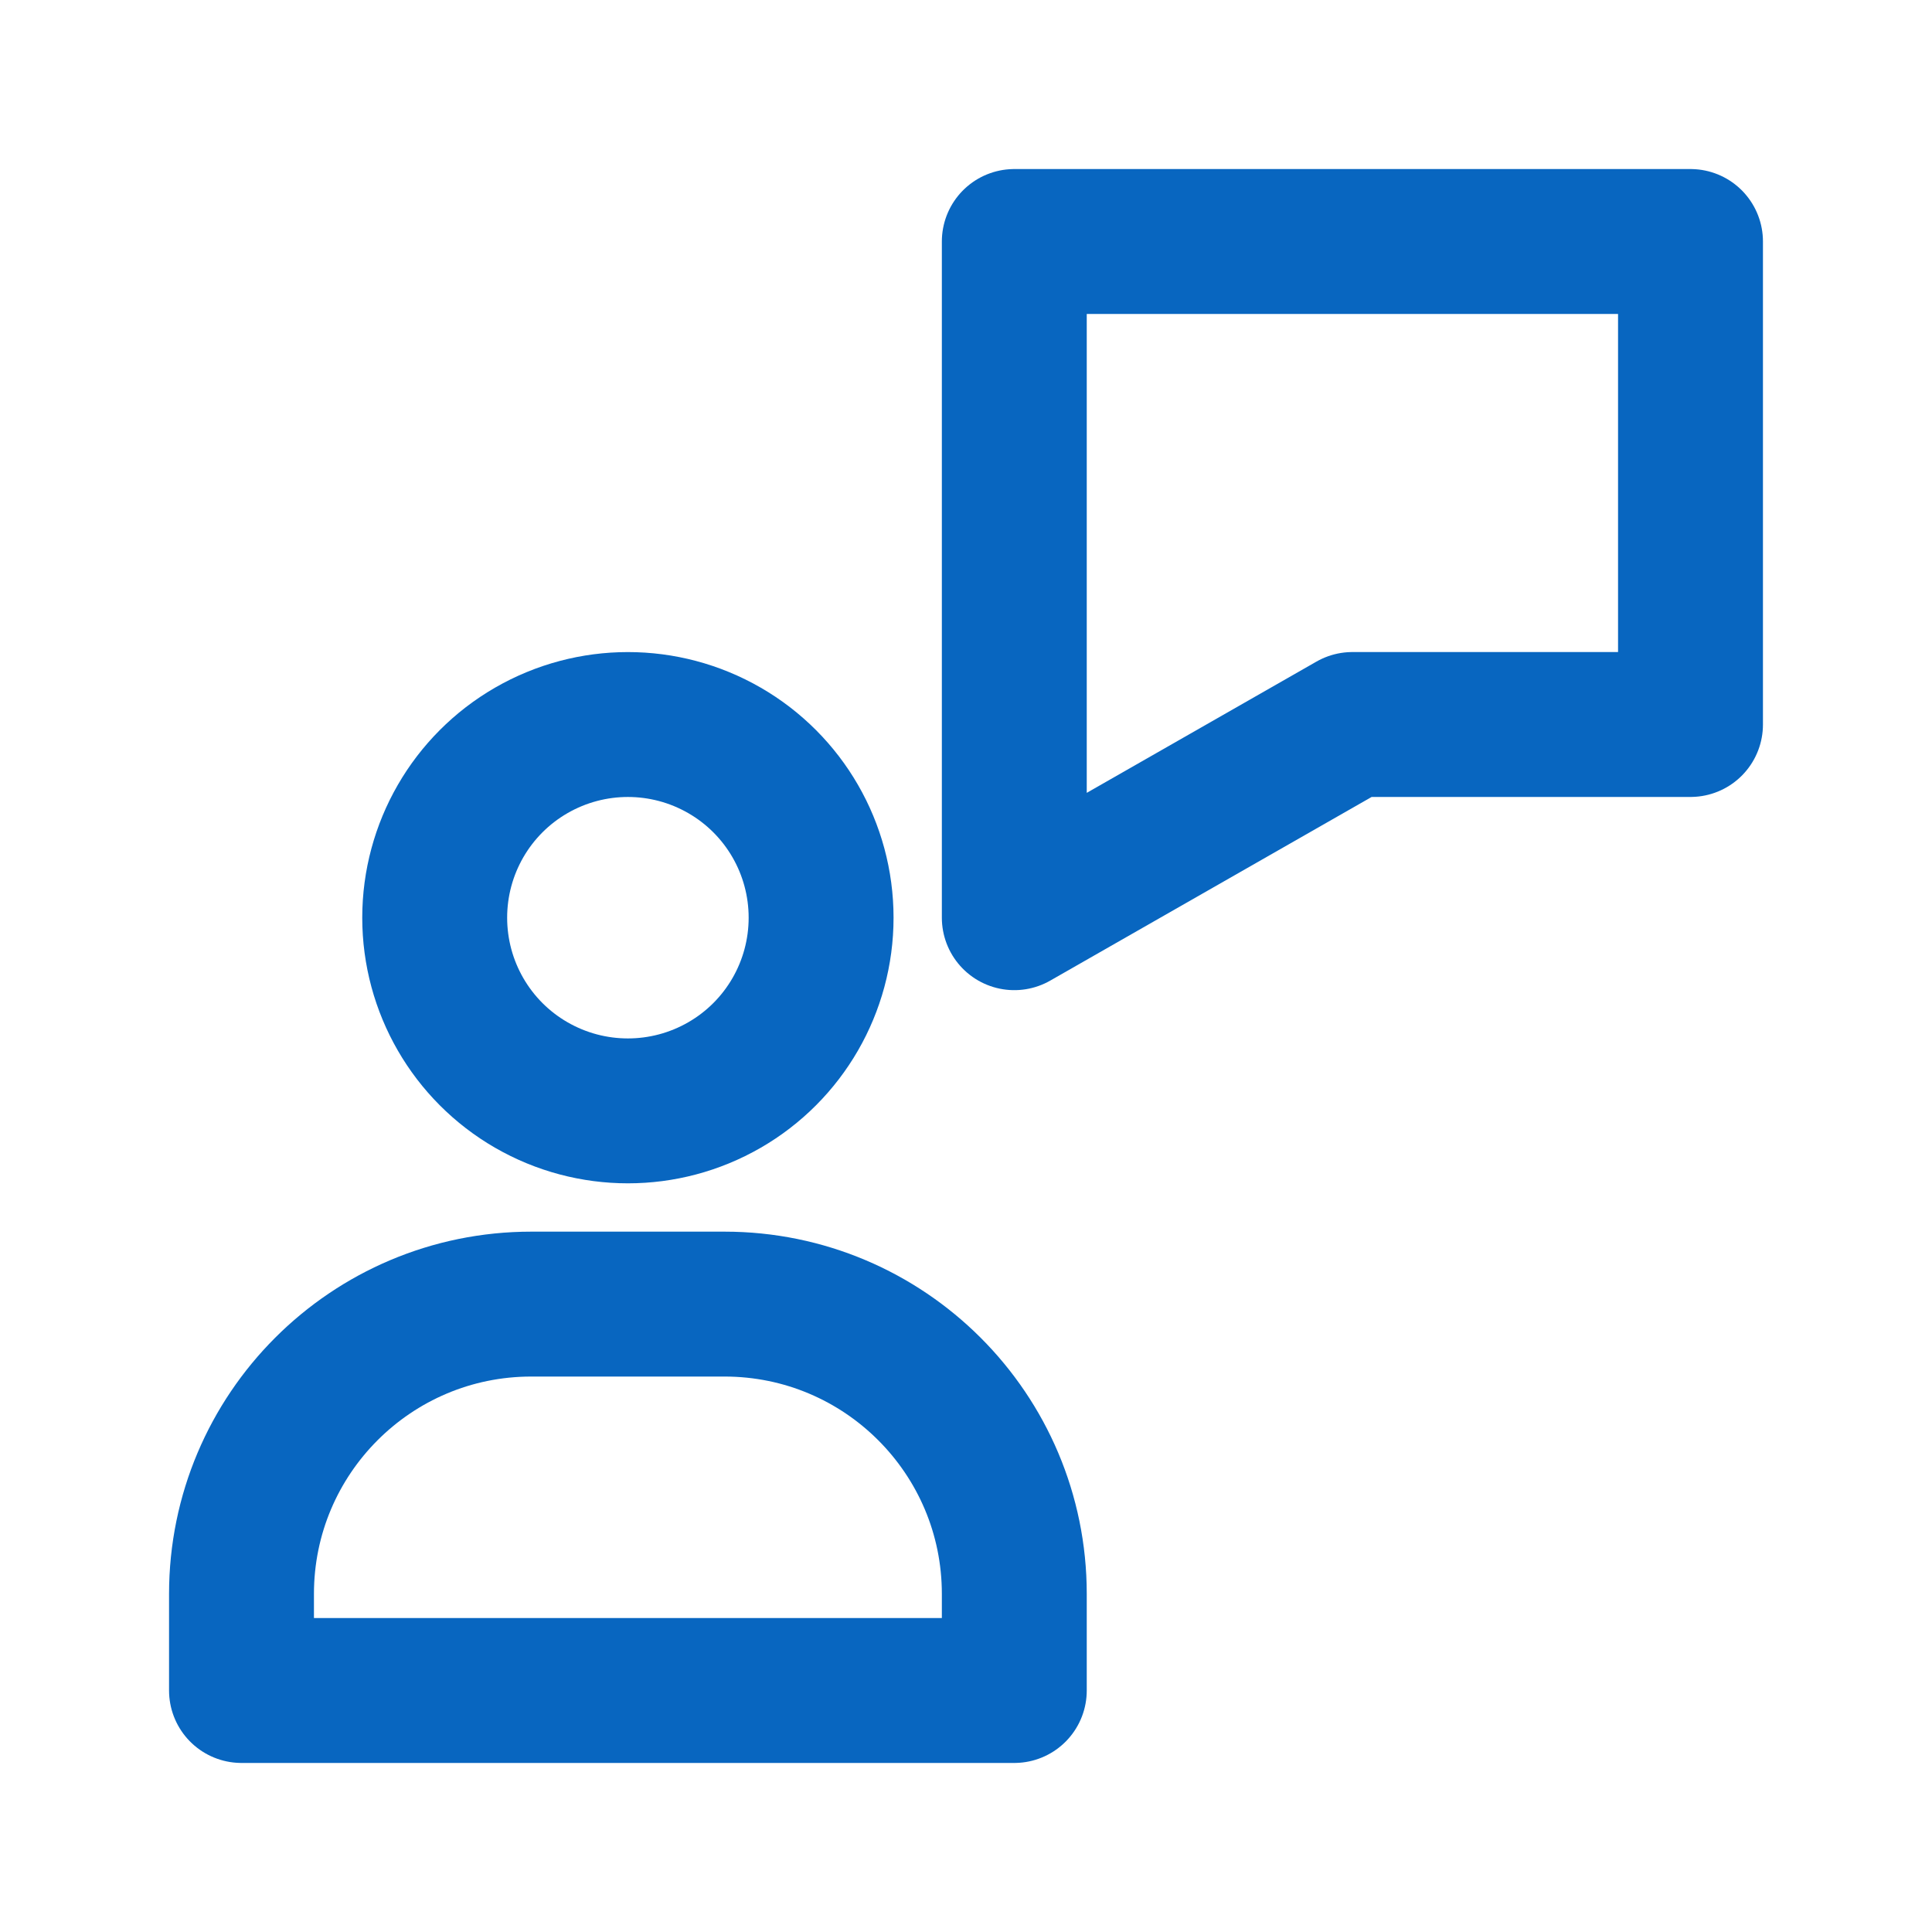 <?xml version="1.0" encoding="UTF-8"?>
<svg width="20px" height="20px" viewBox="0 0 20 20" version="1.1" xmlns="http://www.w3.org/2000/svg" xmlns:xlink="http://www.w3.org/1999/xlink">
    <title>Icons / Anfrage</title>
    <g id="Icons-/-Anfrage" stroke="none" stroke-width="1" fill="none" fill-rule="evenodd" stroke-linejoin="round">
        <g id="customer-support" transform="translate(2.5, 2.5)" stroke="#0866C0" stroke-width="1.5">
            <polygon id="Stroke-1" points="8 7 8 0 15 0 15 5 11.5 5"></polygon>
            <path d="M8,15 L0,15 L0,14 C0,12.343 1.343,11 3,11 L5,11 C6.657,11 8,12.343 8,14 L8,15 Z" id="Stroke-3"></path>
            <path d="M6,7 C6,7.715 5.619,8.375 5,8.732 C4.381,9.089 3.619,9.089 3,8.732 C2.381,8.375 2,7.715 2,7 C2,6.285 2.381,5.625 3,5.268 C3.619,4.911 4.381,4.911 5,5.268 C5.619,5.625 6,6.285 6,7 Z" id="Stroke-5"></path>
        </g>
    </g>
</svg>